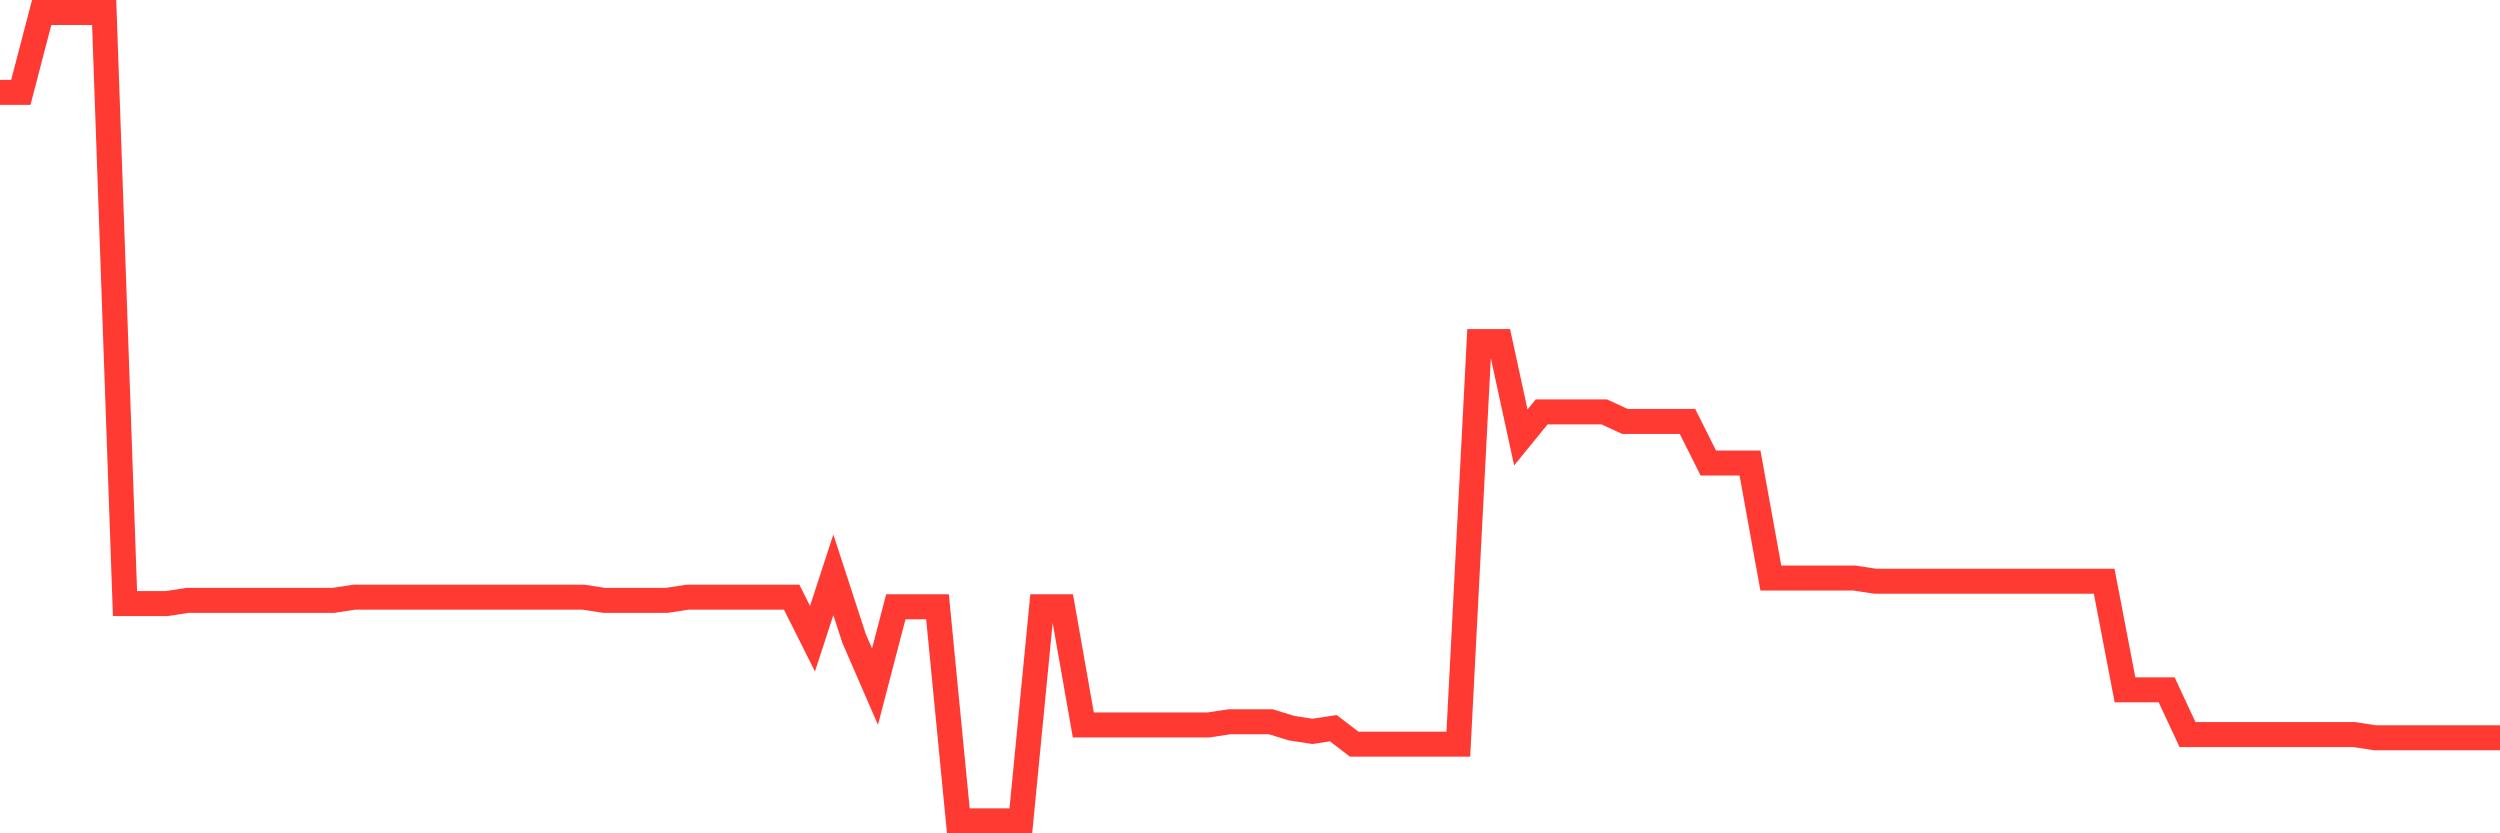 <svg
  xmlns="http://www.w3.org/2000/svg"
  xmlns:xlink="http://www.w3.org/1999/xlink"
  width="120"
  height="40"
  viewBox="0 0 120 40"
  preserveAspectRatio="none"
>
  <polyline
    points="0,4.434 1,4.434 2,0.6 3,0.6 4,0.6 5,0.6 6,28.972 7,28.972 8,28.972 9,28.818 10,28.818 11,28.818 12,28.818 13,28.818 14,28.818 15,28.818 16,28.818 17,28.665 18,28.665 19,28.665 20,28.665 21,28.665 22,28.665 23,28.665 24,28.665 25,28.665 26,28.665 27,28.665 28,28.665 29,28.818 30,28.818 31,28.818 32,28.818 33,28.665 34,28.665 35,28.665 36,28.665 37,28.665 38,28.665 39,30.658 40,27.591 41,30.658 42,32.959 43,29.125 44,29.125 45,29.125 46,39.4 47,39.4 48,39.4 49,39.4 50,29.125 51,29.125 52,34.799 53,34.799 54,34.799 55,34.799 56,34.799 57,34.799 58,34.799 59,34.646 60,34.646 61,34.646 62,34.953 63,35.106 64,34.953 65,35.719 66,35.719 67,35.719 68,35.719 69,35.719 70,35.719 71,16.396 72,16.396 73,20.997 74,19.77 75,19.77 76,19.77 77,19.77 78,20.23 79,20.23 80,20.23 81,20.23 82,22.224 83,22.224 84,22.224 85,27.745 86,27.745 87,27.745 88,27.745 89,27.745 90,27.898 91,27.898 92,27.898 93,27.898 94,27.898 95,27.898 96,27.898 97,27.898 98,27.898 99,27.898 100,27.898 101,27.898 102,33.112 103,33.112 104,33.112 105,35.259 106,35.259 107,35.259 108,35.259 109,35.259 110,35.259 111,35.259 112,35.259 113,35.259 114,35.413 115,35.413 116,35.413 117,35.413 118,35.413 119,35.413 120,35.413"
    fill="none"
    stroke="#ff3a33"
    stroke-width="1.2"
  >
  </polyline>
</svg>